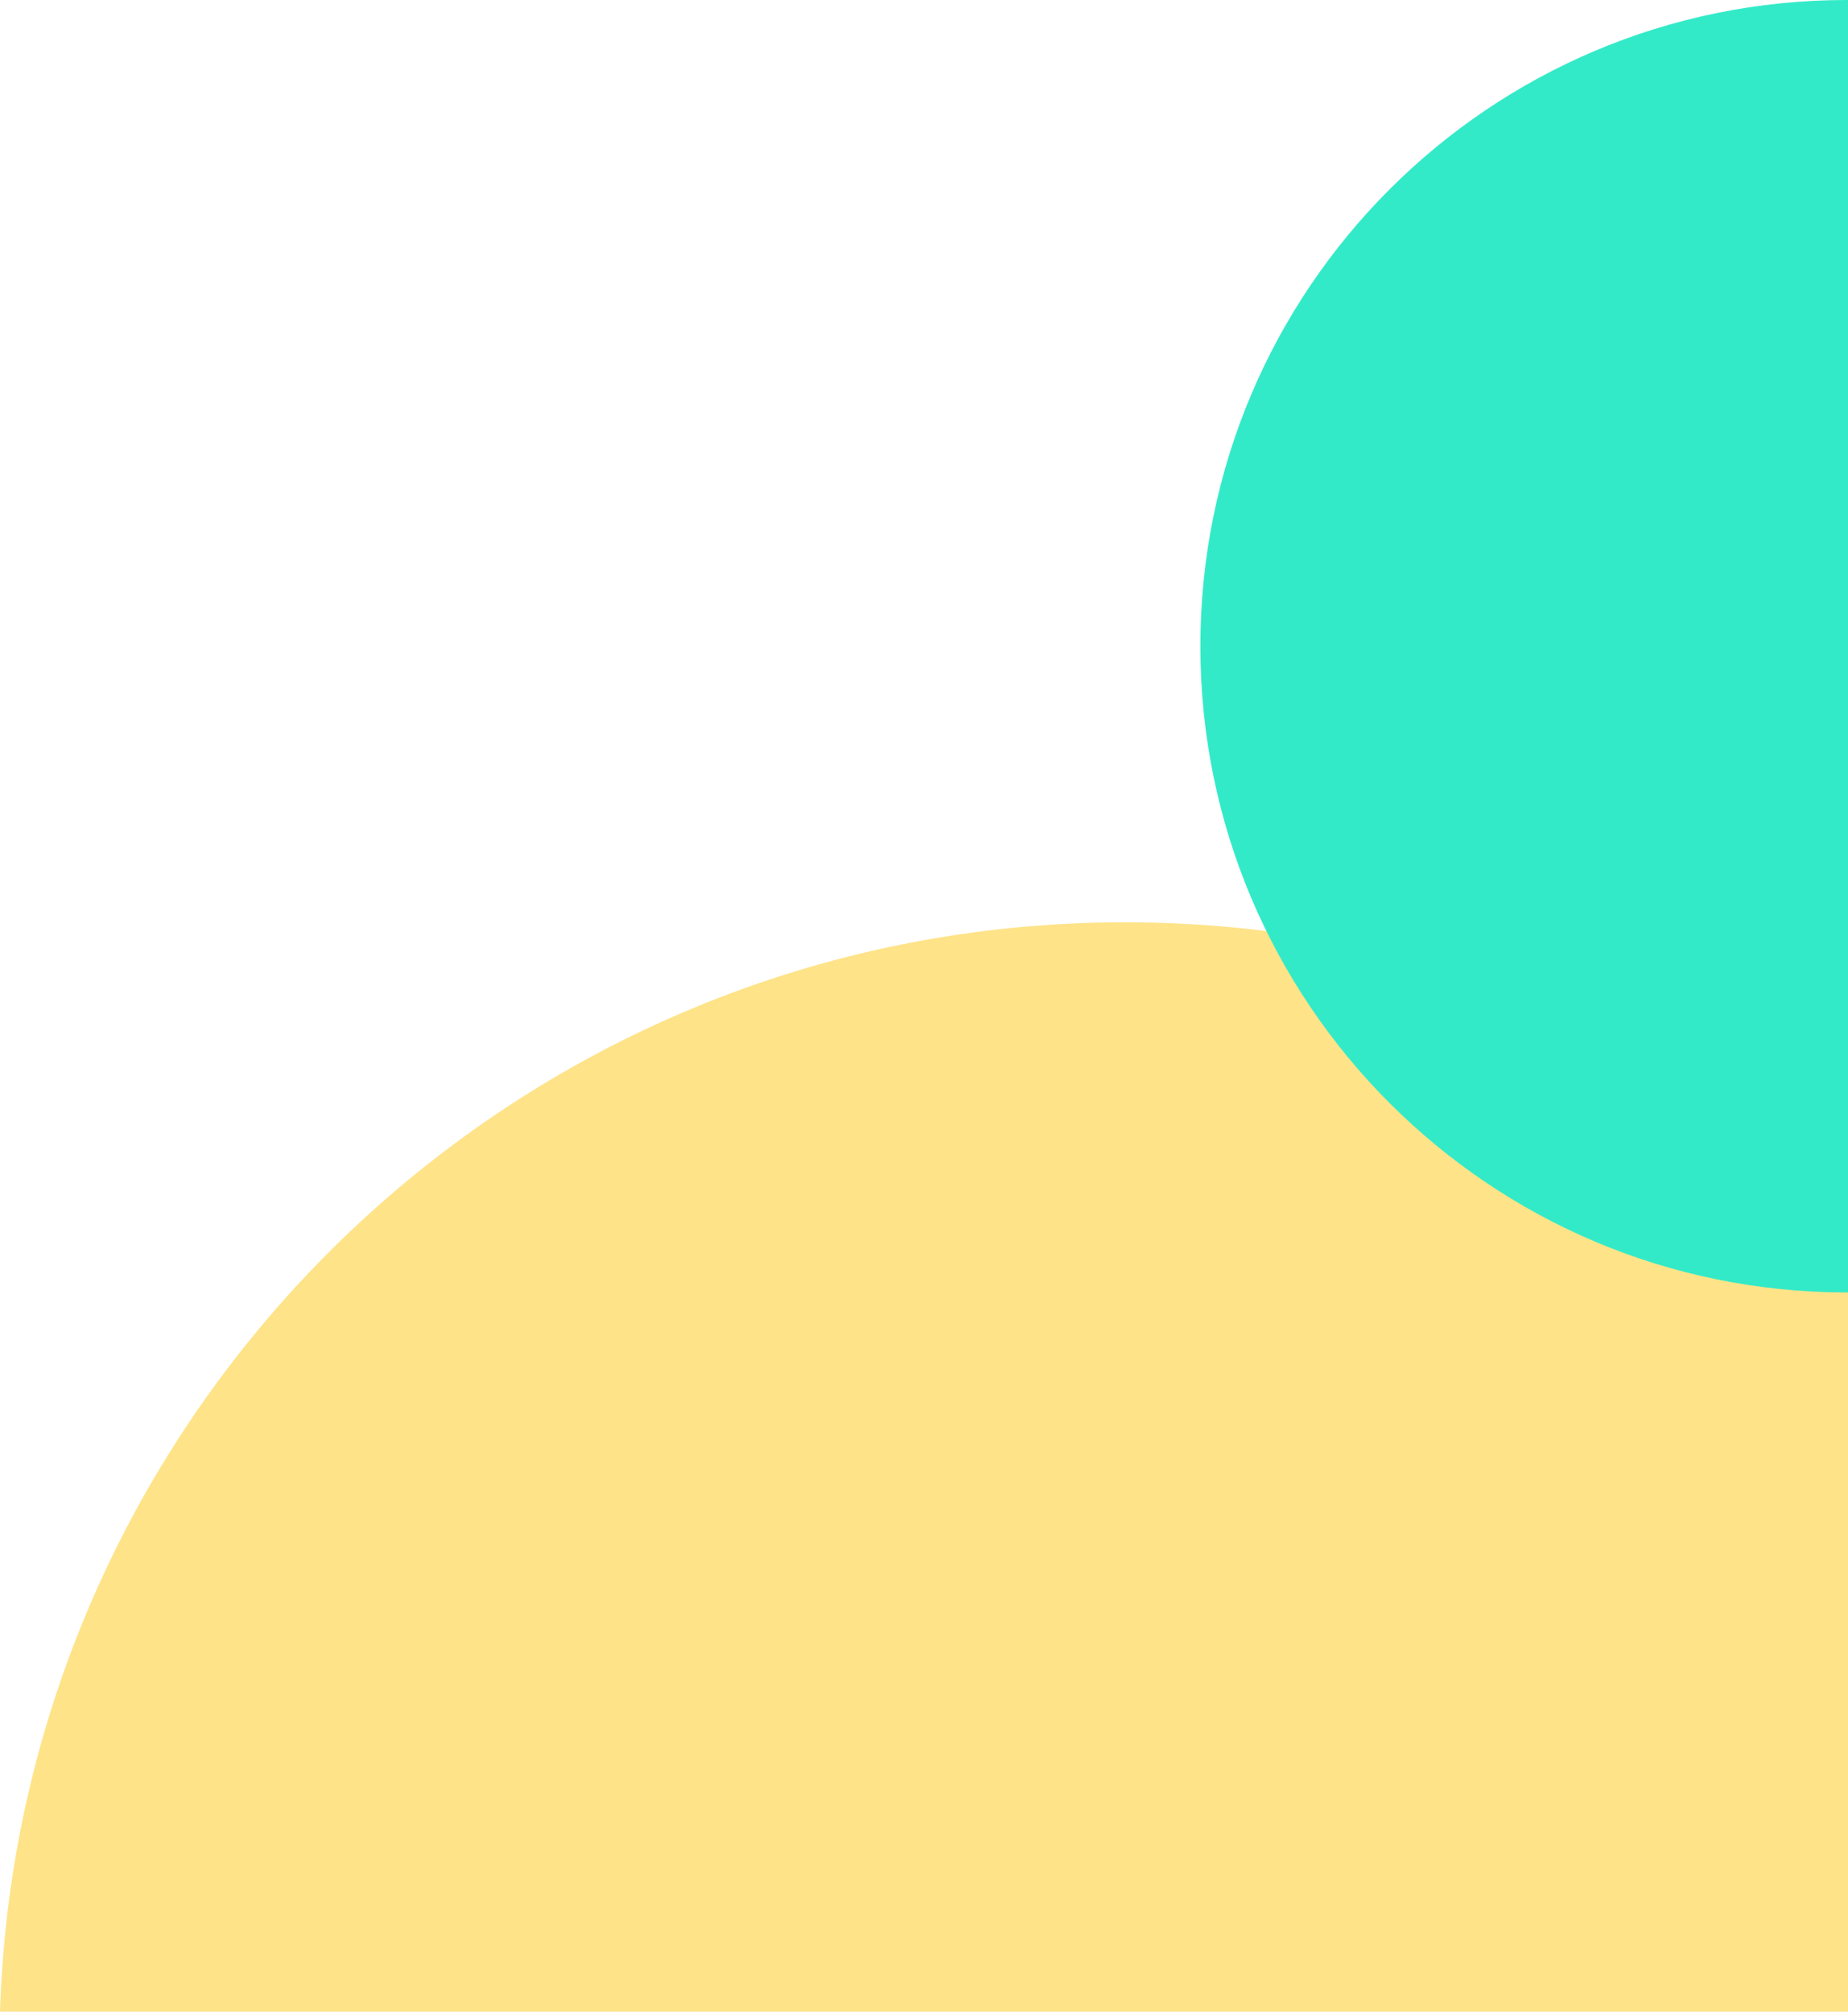 <svg width="282" height="307" viewBox="0 0 282 307" fill="none" xmlns="http://www.w3.org/2000/svg">
<path fill-rule="evenodd" clip-rule="evenodd" d="M343.342 307C340.435 214.689 264.688 140.748 171.671 140.748C78.654 140.748 2.907 214.689 0.001 307L343.342 307Z" fill="#FEE388"/>
<path fill-rule="evenodd" clip-rule="evenodd" d="M183.174 98.616C183.174 153.08 227.326 197.232 281.79 197.232C282.445 197.232 283.098 197.226 283.749 197.213L283.749 0.019C283.098 0.007 282.445 0 281.79 0C227.326 0 183.174 44.152 183.174 98.616Z" fill="#33EAC8"/>
</svg>
